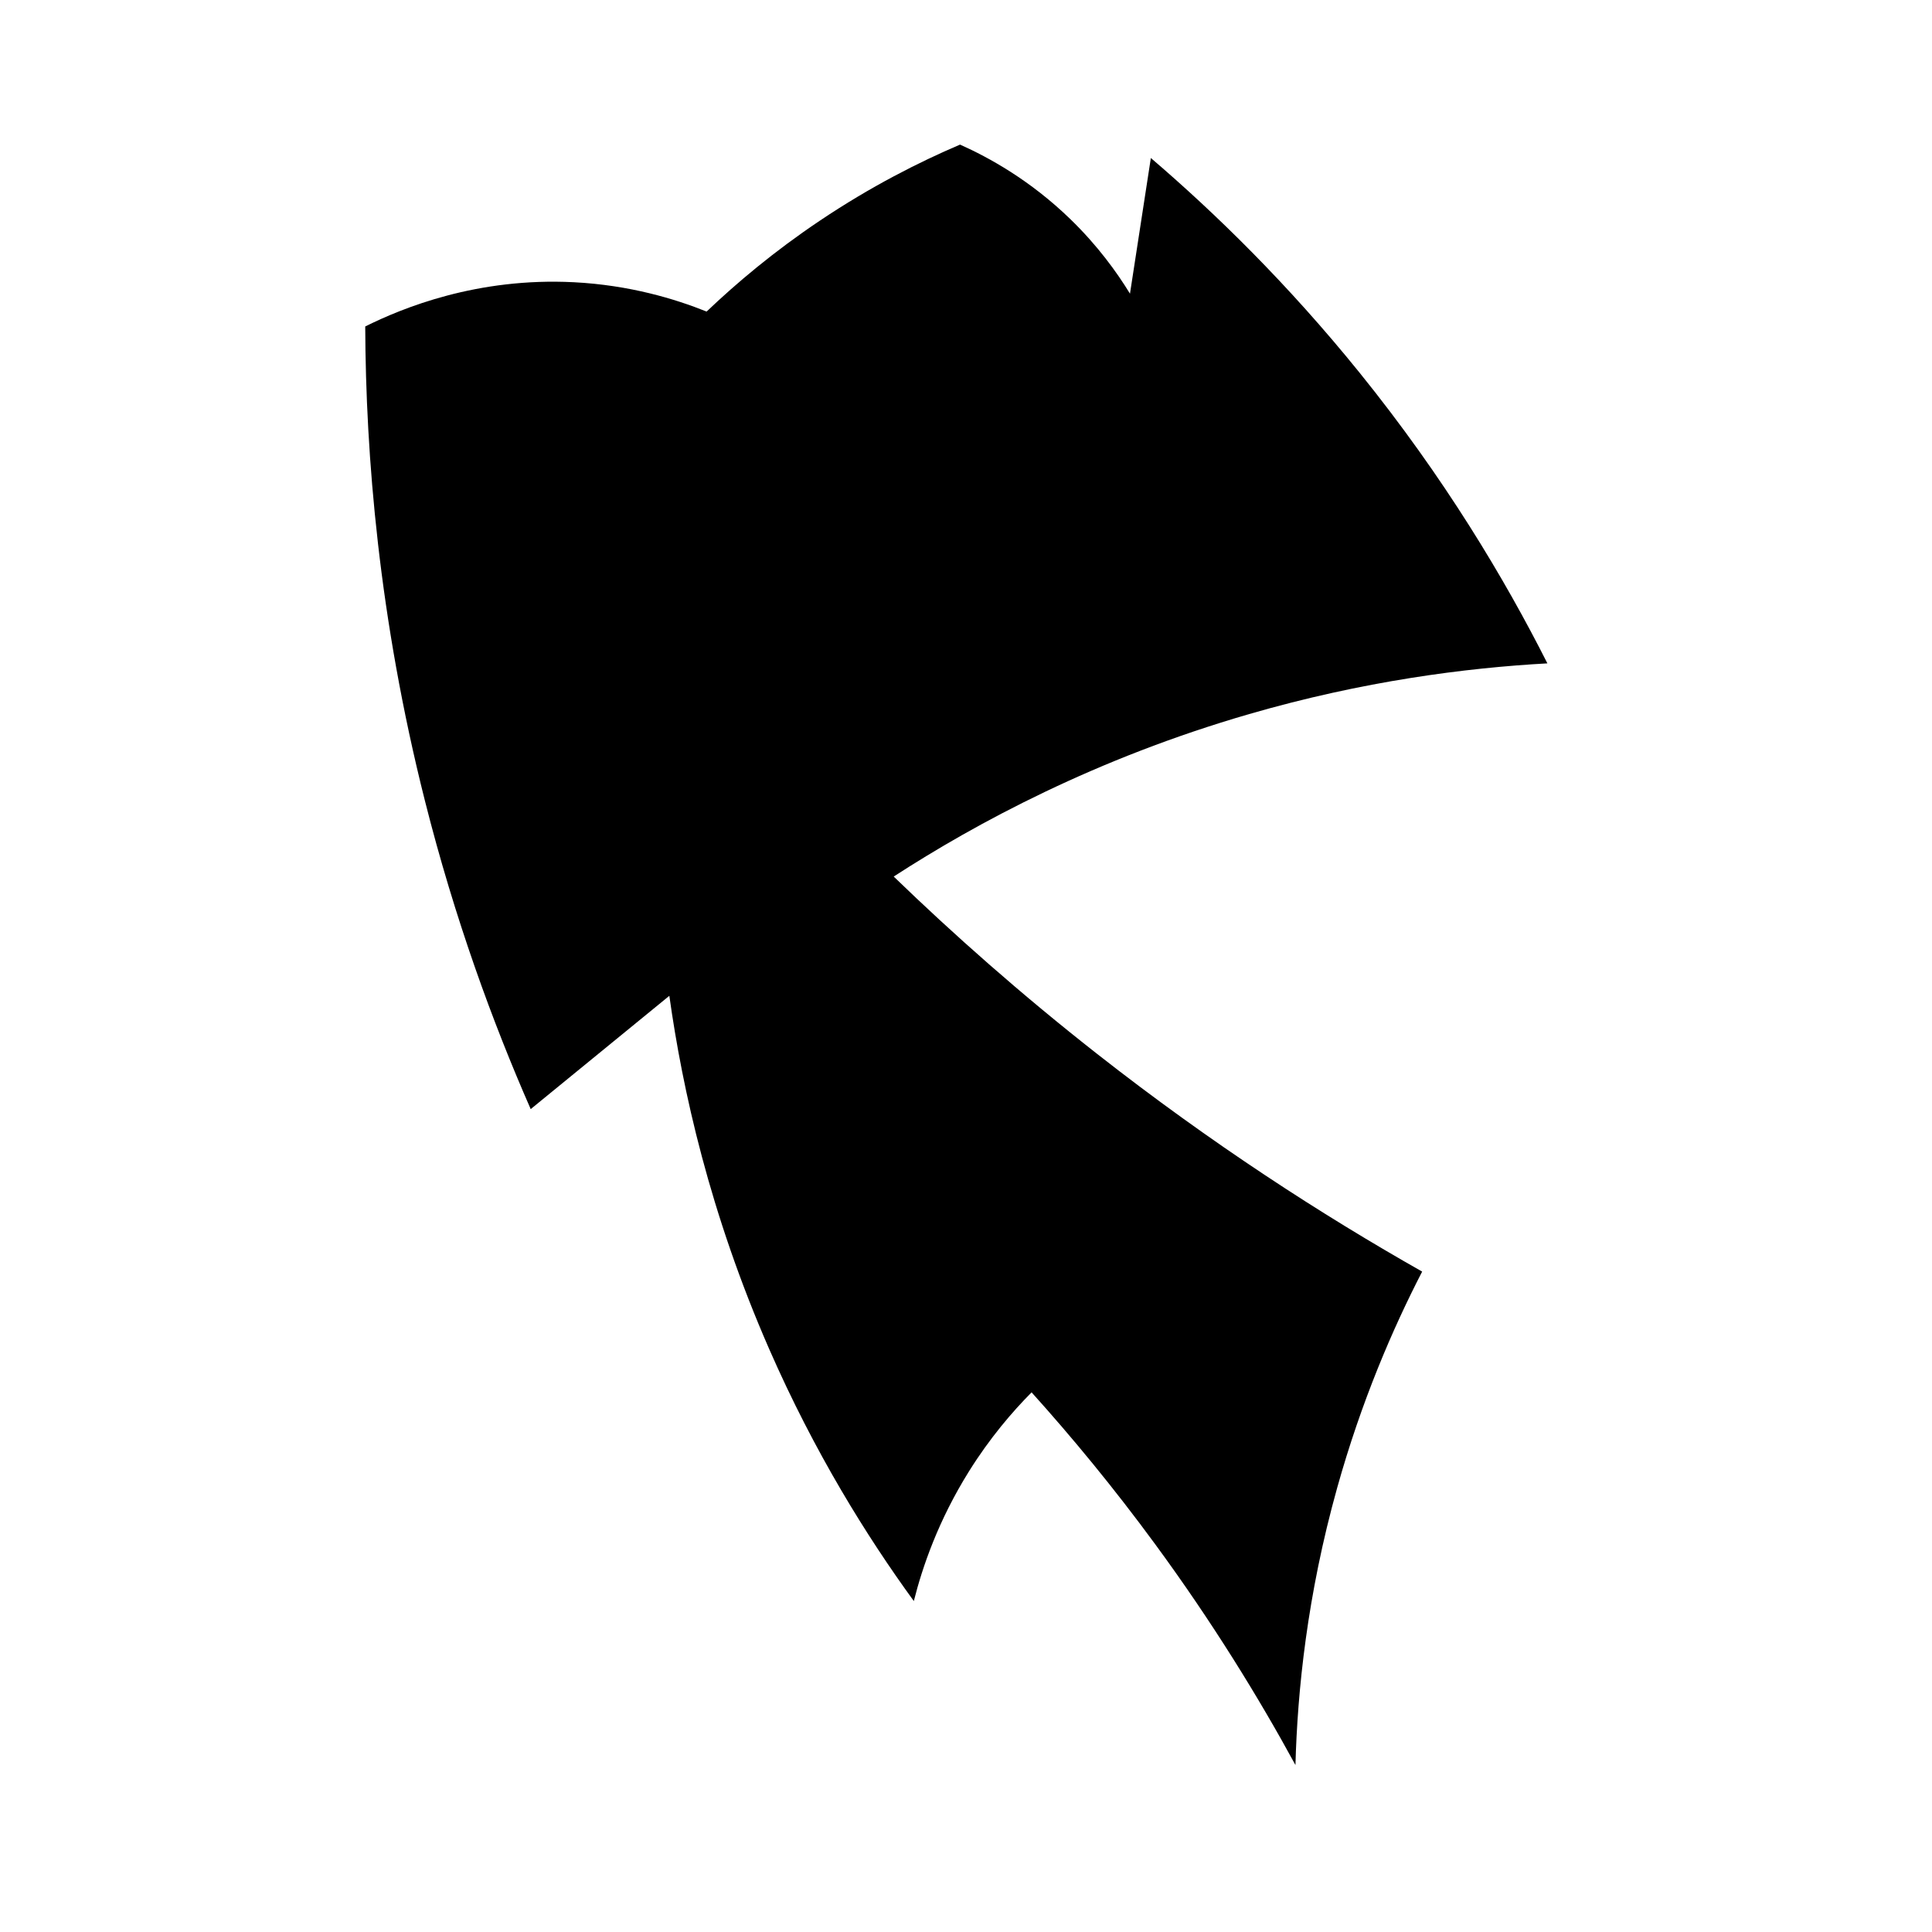 <?xml version="1.0" encoding="iso-8859-1"?>
<!-- Generator: Adobe Illustrator 27.9.0, SVG Export Plug-In . SVG Version: 6.00 Build 0)  -->
<svg version="1.1" id="Ebene_3" xmlns="http://www.w3.org/2000/svg" xmlns:xlink="http://www.w3.org/1999/xlink" x="0px" y="0px"
	 viewBox="0 0 1080 1080" style="enable-background:new 0 0 1080 1080;" xml:space="preserve">
<path d="M536.667,80.833c-22.899,9.773-49.87,23.405-78.333,42.5c-25.639,17.2-46.628,34.9-63.333,50.833
	c-17.581-7.053-42.969-14.79-74.182-16.394c-54.055-2.778-95.848,14.365-116.652,24.727c0.274,71.96,7.605,163.012,33.333,265
	c16.732,66.327,37.912,124.063,59.167,172.5c25.833-21.111,51.667-42.222,77.5-63.333c7.318,52.312,22.569,121.51,55.833,197.5
	c25.384,57.988,54.677,104.899,80.833,140.833c4.807-19.056,13.676-45.033,30.833-72.5c11.631-18.619,24.12-33.2,35-44.167
	c22.473,24.948,45.857,53.219,69.167,85c31.819,43.382,57.545,85.186,78.333,123.333c1.102-41.401,6.532-94.894,23.333-155
	c13.539-48.435,31.045-88.94,47.5-120.833c-55.955-31.681-117.788-71.557-181.667-121.667
	c-42.717-33.509-80.525-67.028-113.75-99.167c46.308-29.988,113.028-66.007,198.75-90.833
	c63.643-18.432,120.858-25.8,166.667-28.333c-23.837-47.178-57.555-103.787-105-162.5c-40.258-49.819-80.873-89.362-116.667-120
	c-3.889,25.278-7.778,50.556-11.667,75.833c-7.423-12.124-18.147-26.941-33.333-41.667
	C575.878,100.725,552.867,88.07,536.667,80.833z"/>
</svg>
